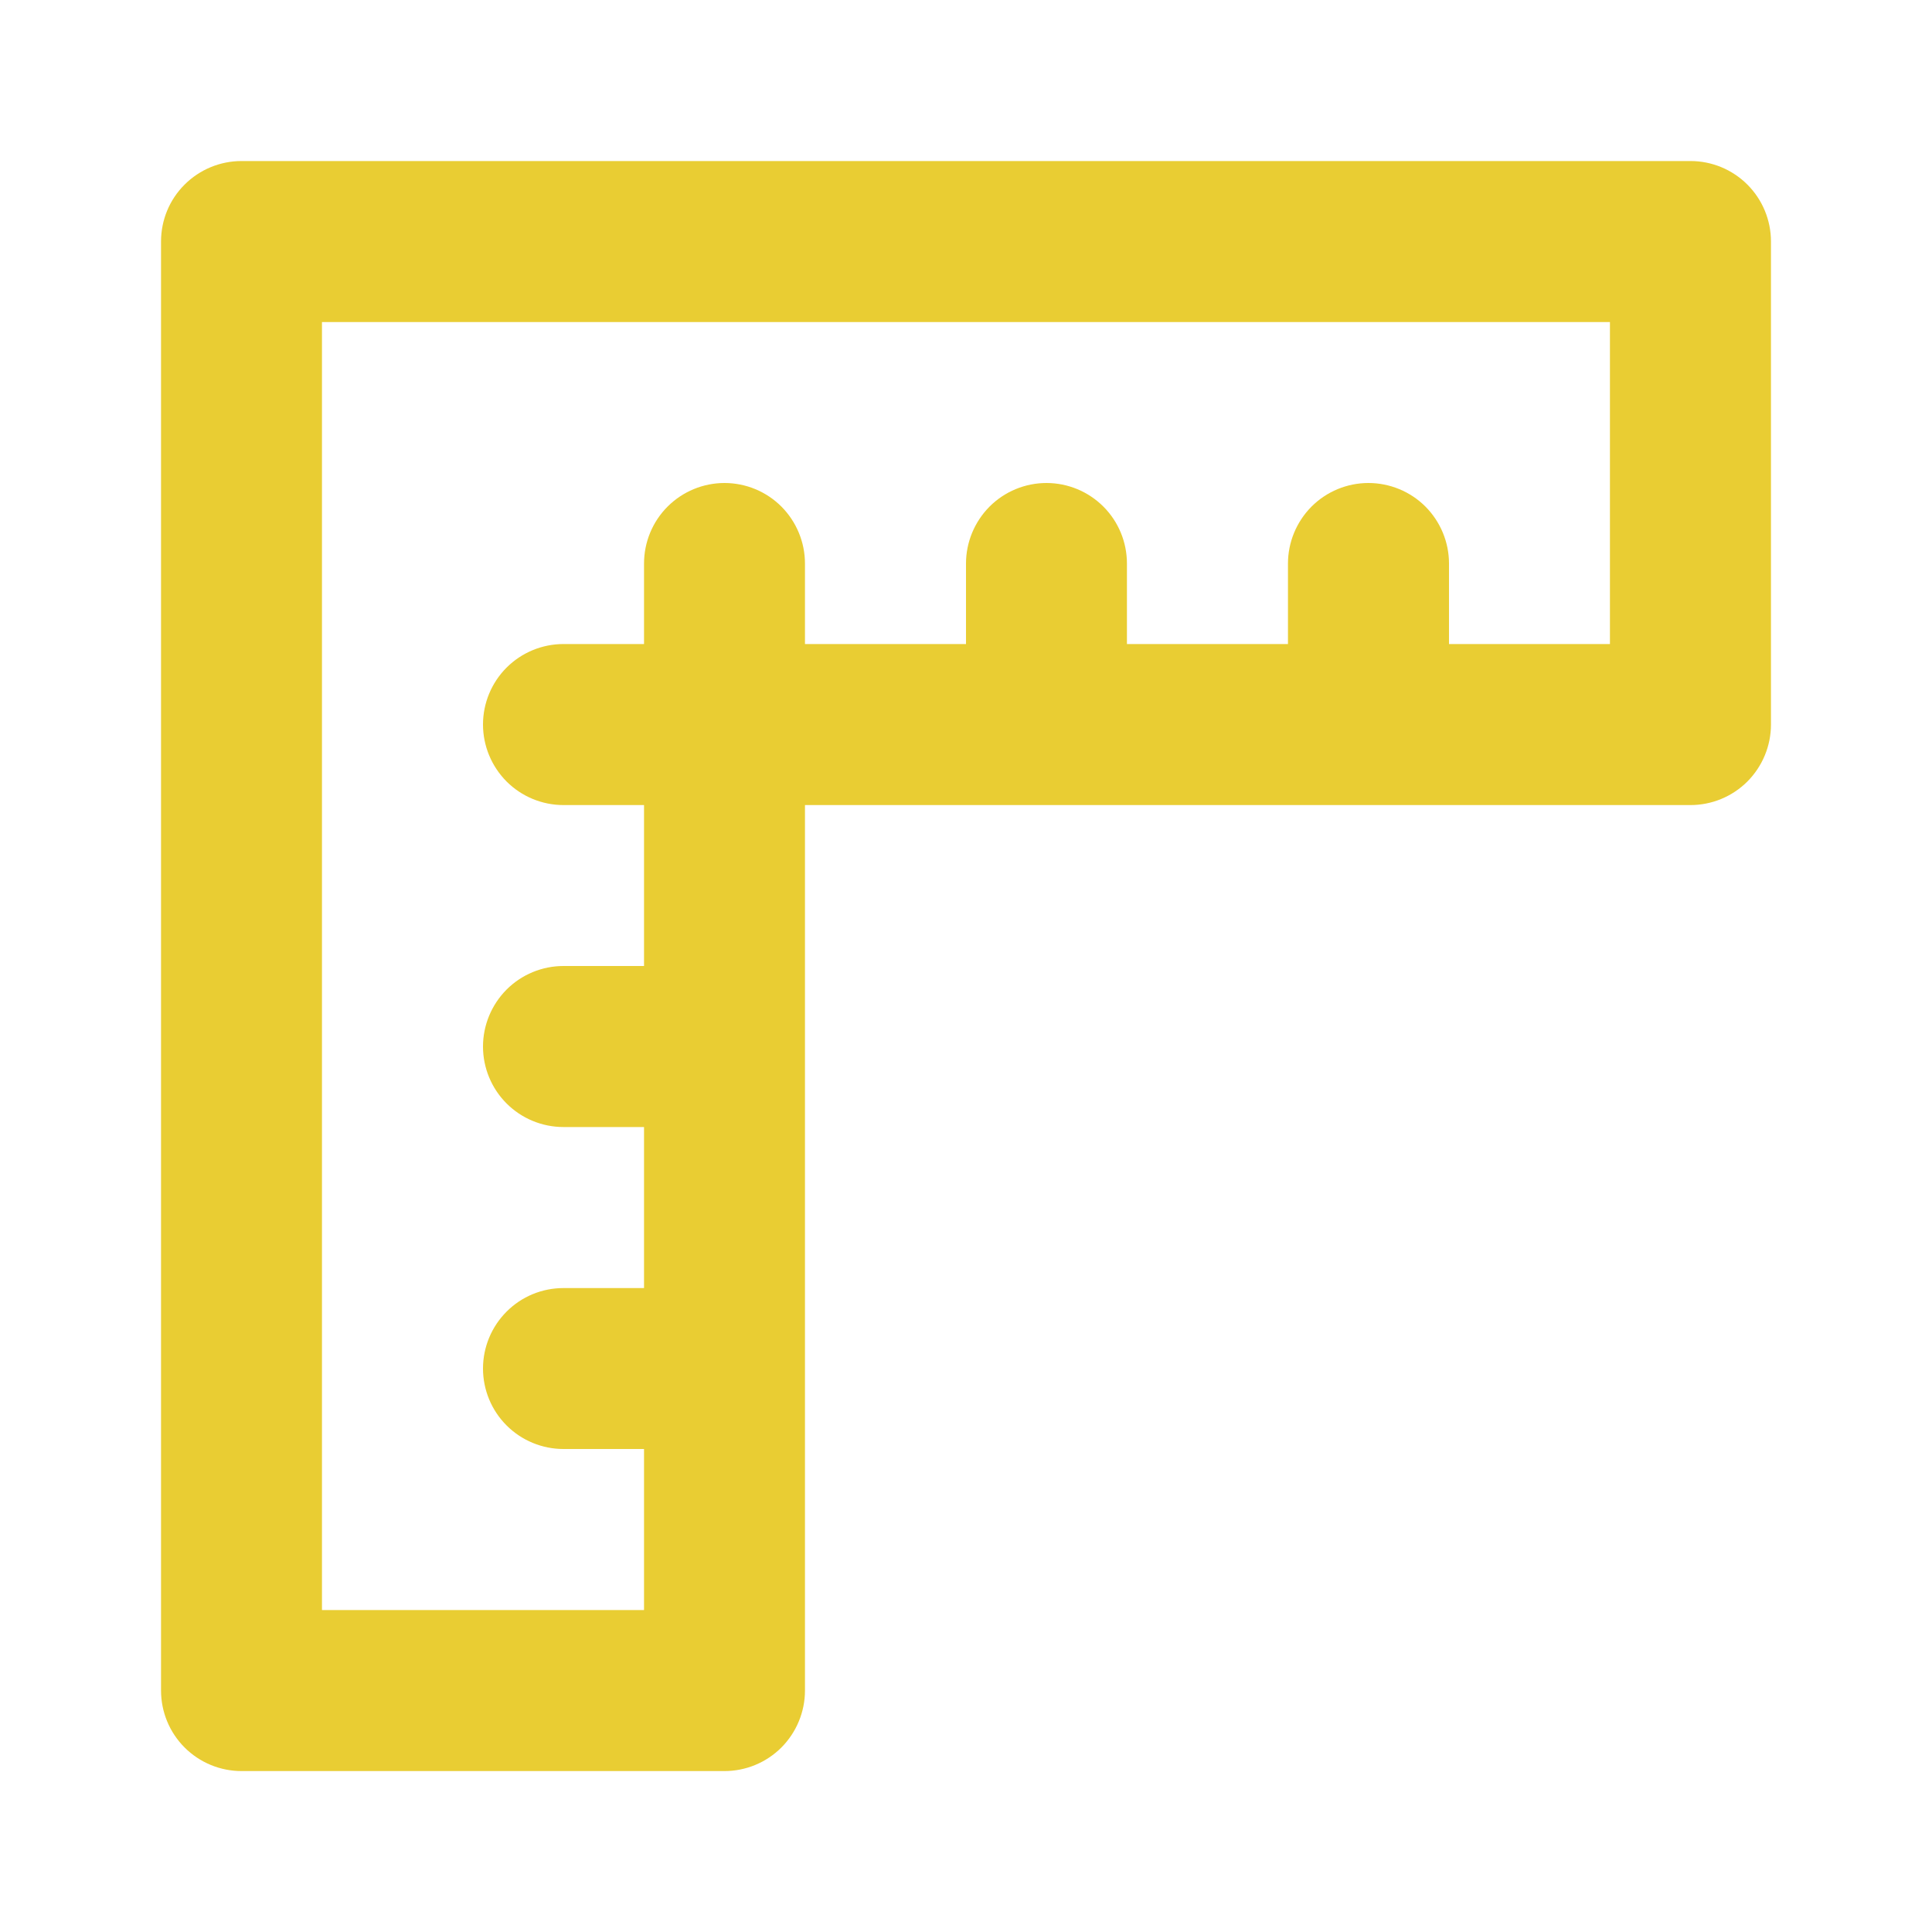 <svg xmlns="http://www.w3.org/2000/svg" width="20" height="20" viewBox="0 0 20 20" fill="none"><path d="M17.5 1.667H2.5C2.279 1.667 2.067 1.755 1.911 1.911C1.754 2.067 1.667 2.279 1.667 2.5V17.5C1.667 17.721 1.754 17.933 1.911 18.09C2.067 18.246 2.279 18.334 2.5 18.334H7.5C7.721 18.334 7.933 18.246 8.089 18.09C8.245 17.933 8.333 17.721 8.333 17.5V8.334H17.5C17.721 8.334 17.933 8.246 18.089 8.09C18.245 7.933 18.333 7.721 18.333 7.5V2.5C18.333 2.279 18.245 2.067 18.089 1.911C17.933 1.755 17.721 1.667 17.5 1.667ZM16.666 6.667H15V5.834C15 5.613 14.912 5.401 14.756 5.244C14.6 5.088 14.387 5 14.166 5C13.945 5 13.733 5.088 13.577 5.244C13.421 5.401 13.333 5.613 13.333 5.834V6.667H11.666V5.834C11.666 5.613 11.579 5.401 11.422 5.244C11.266 5.088 11.054 5 10.833 5C10.612 5 10.4 5.088 10.244 5.244C10.088 5.401 10 5.613 10 5.834V6.667H8.333V5.834C8.333 5.613 8.245 5.401 8.089 5.244C7.933 5.088 7.721 5 7.5 5C7.279 5 7.067 5.088 6.911 5.244C6.754 5.401 6.667 5.613 6.667 5.834V6.667H5.833C5.612 6.667 5.4 6.755 5.244 6.911C5.088 7.067 5 7.279 5 7.5C5 7.721 5.088 7.933 5.244 8.09C5.4 8.246 5.612 8.334 5.833 8.334H6.667V10H5.833C5.612 10 5.4 10.088 5.244 10.244C5.088 10.401 5 10.613 5 10.834C5 11.055 5.088 11.267 5.244 11.423C5.4 11.579 5.612 11.667 5.833 11.667H6.667V13.334H5.833C5.612 13.334 5.4 13.421 5.244 13.578C5.088 13.734 5 13.946 5 14.167C5 14.388 5.088 14.6 5.244 14.756C5.4 14.912 5.612 15 5.833 15H6.667V16.667H3.333V3.334H16.666V6.667Z" fill="#E9CD33"></path></svg>